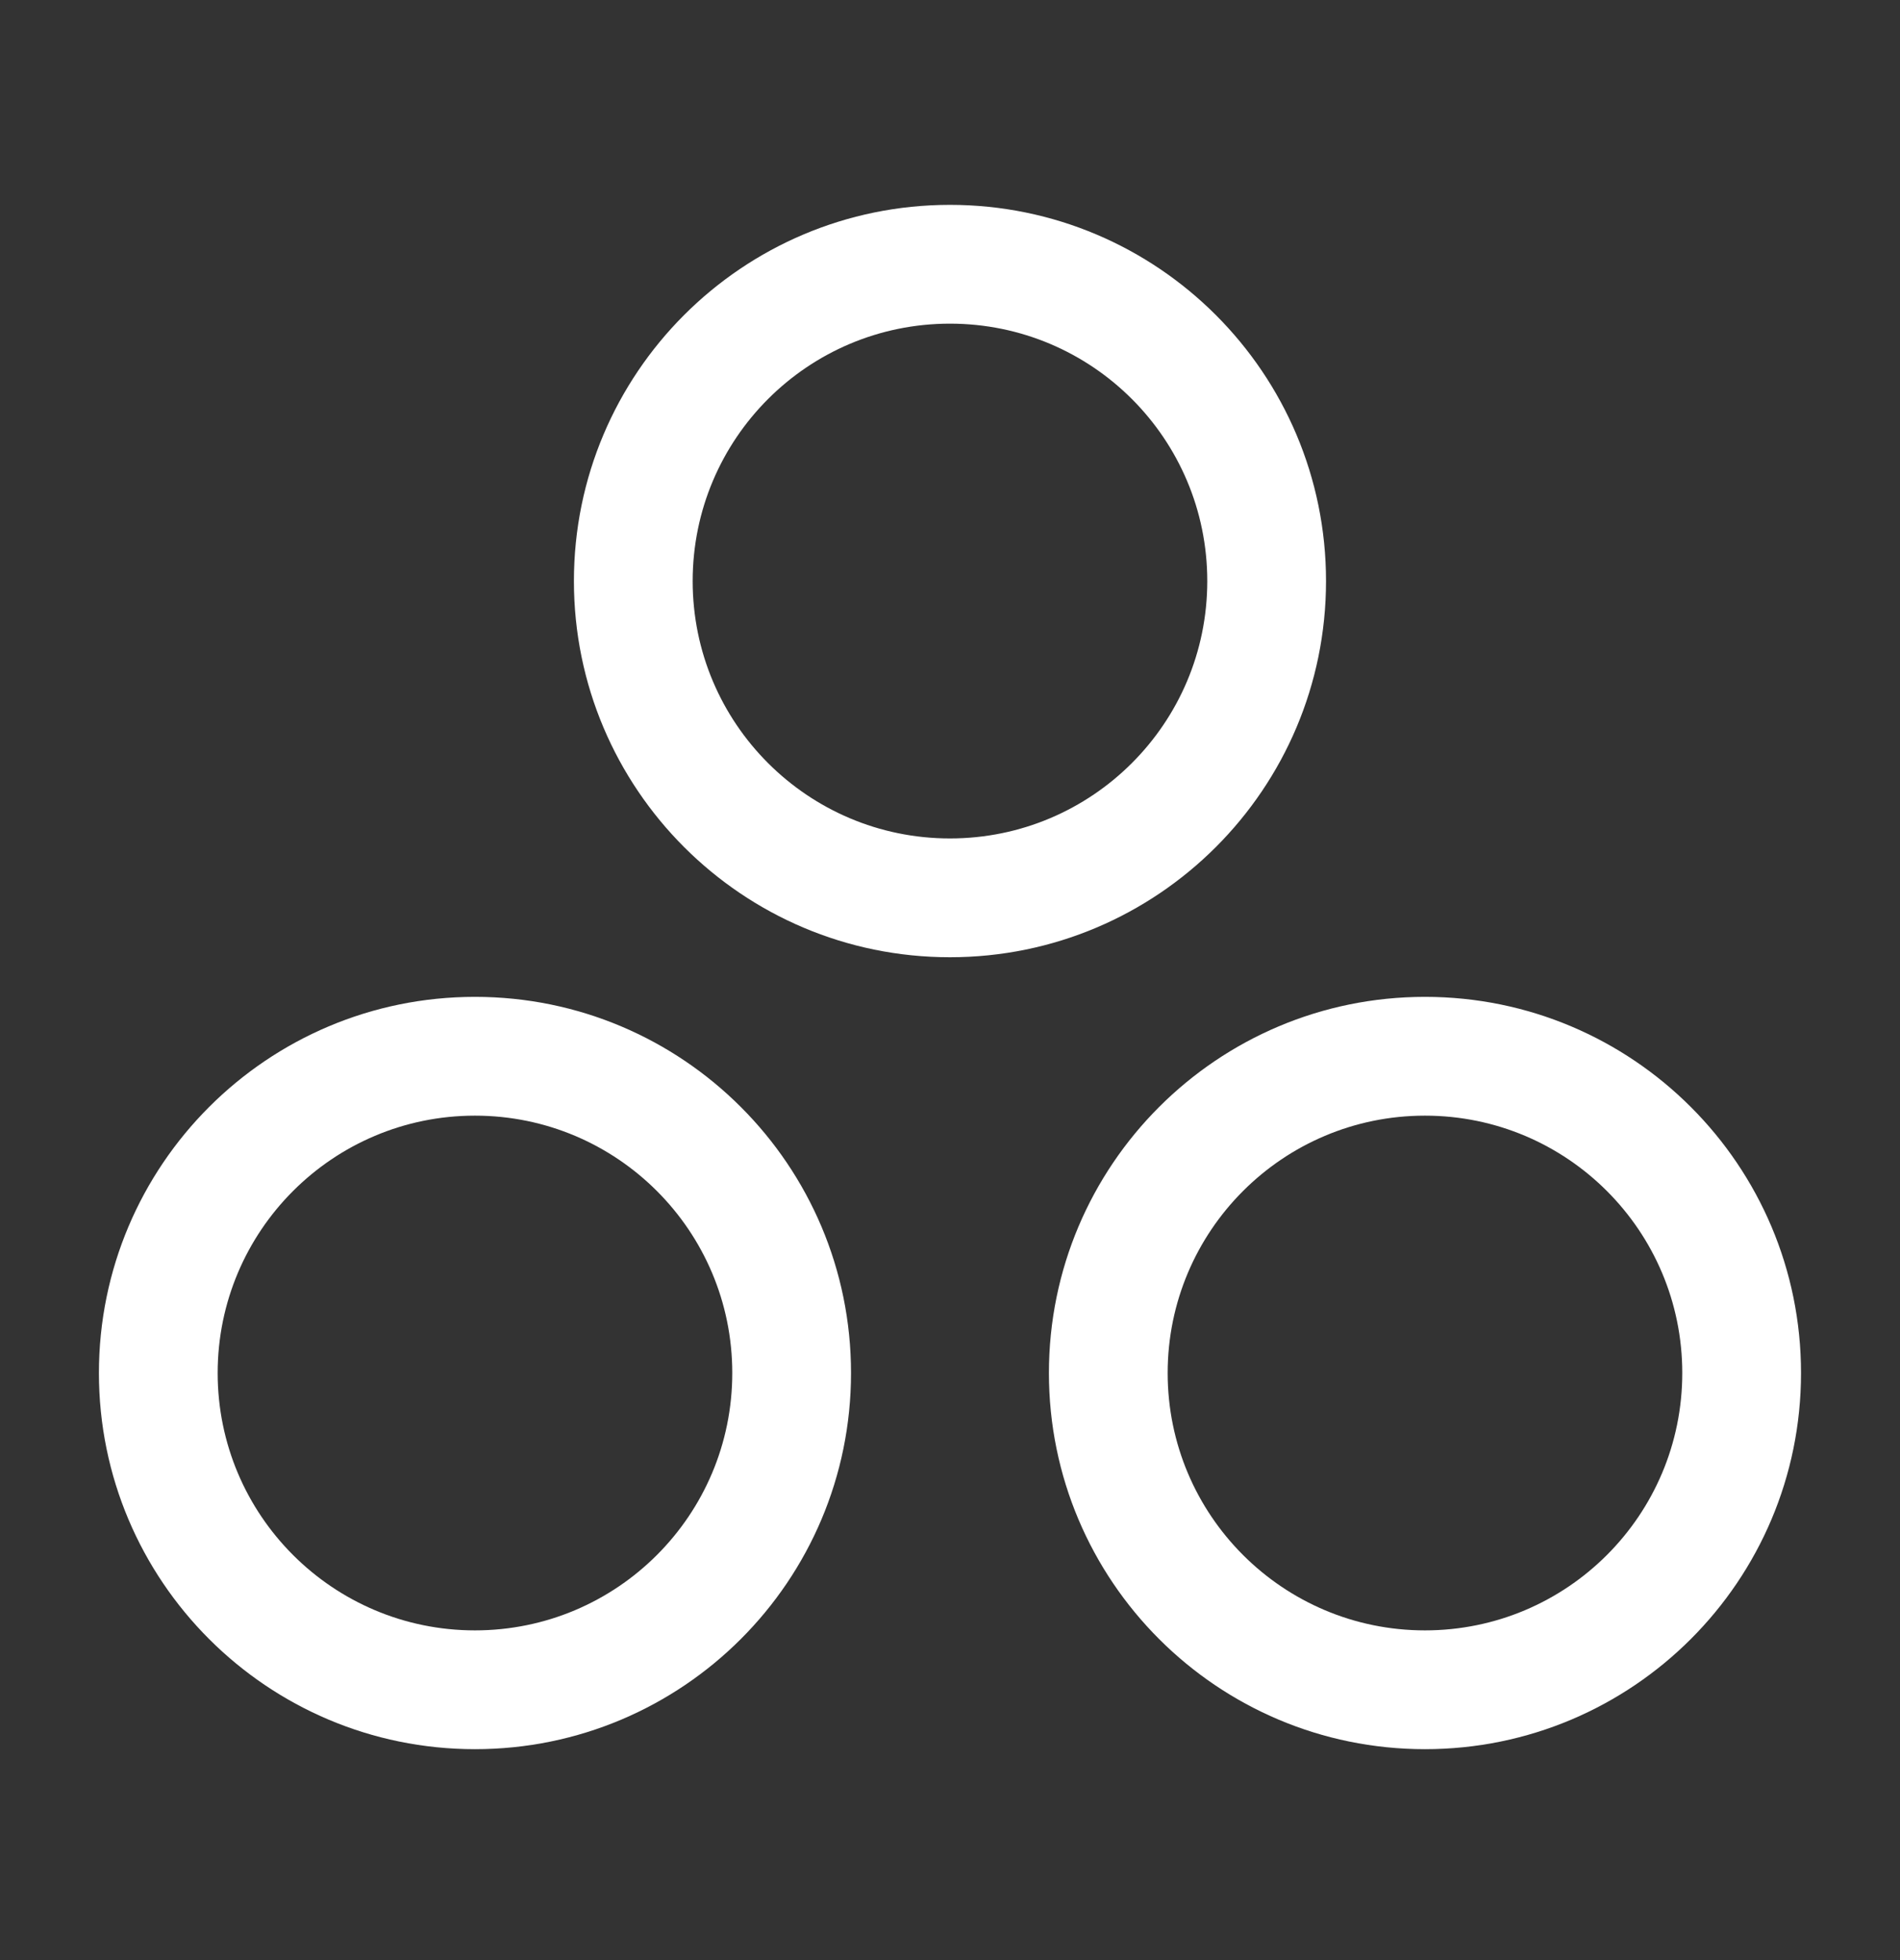 <svg width="32" height="33" viewBox="0 0 32 33" fill="none" xmlns="http://www.w3.org/2000/svg">
<rect x="0" y="0" width="32" height="33" fill="#333333" stroke="none"/>
<path fill-rule="evenodd" clip-rule="evenodd" d="M15.999 5.449C13.606 5.449 11.666 7.389 11.666 9.783C11.666 12.176 13.606 14.116 15.999 14.116C18.393 14.116 20.333 12.176 20.333 9.783C20.333 7.389 18.393 5.449 15.999 5.449ZM9.666 9.783C9.666 6.285 12.502 3.449 15.999 3.449C19.497 3.449 22.333 6.285 22.333 9.783C22.333 13.28 19.497 16.116 15.999 16.116C12.502 16.116 9.666 13.28 9.666 9.783ZM23.999 18.783C21.606 18.783 19.666 20.723 19.666 23.116C19.666 25.509 21.606 27.449 23.999 27.449C26.393 27.449 28.333 25.509 28.333 23.116C28.333 20.723 26.393 18.783 23.999 18.783ZM17.666 23.116C17.666 19.618 20.502 16.783 23.999 16.783C27.497 16.783 30.333 19.618 30.333 23.116C30.333 26.614 27.497 29.449 23.999 29.449C20.502 29.449 17.666 26.614 17.666 23.116ZM3.666 23.116C3.666 20.723 5.606 18.783 7.999 18.783C10.393 18.783 12.333 20.723 12.333 23.116C12.333 25.509 10.393 27.449 7.999 27.449C5.606 27.449 3.666 25.509 3.666 23.116ZM7.999 16.783C4.502 16.783 1.666 19.618 1.666 23.116C1.666 26.614 4.502 29.449 7.999 29.449C11.497 29.449 14.333 26.614 14.333 23.116C14.333 19.618 11.497 16.783 7.999 16.783Z" fill="white"/>
</svg>
